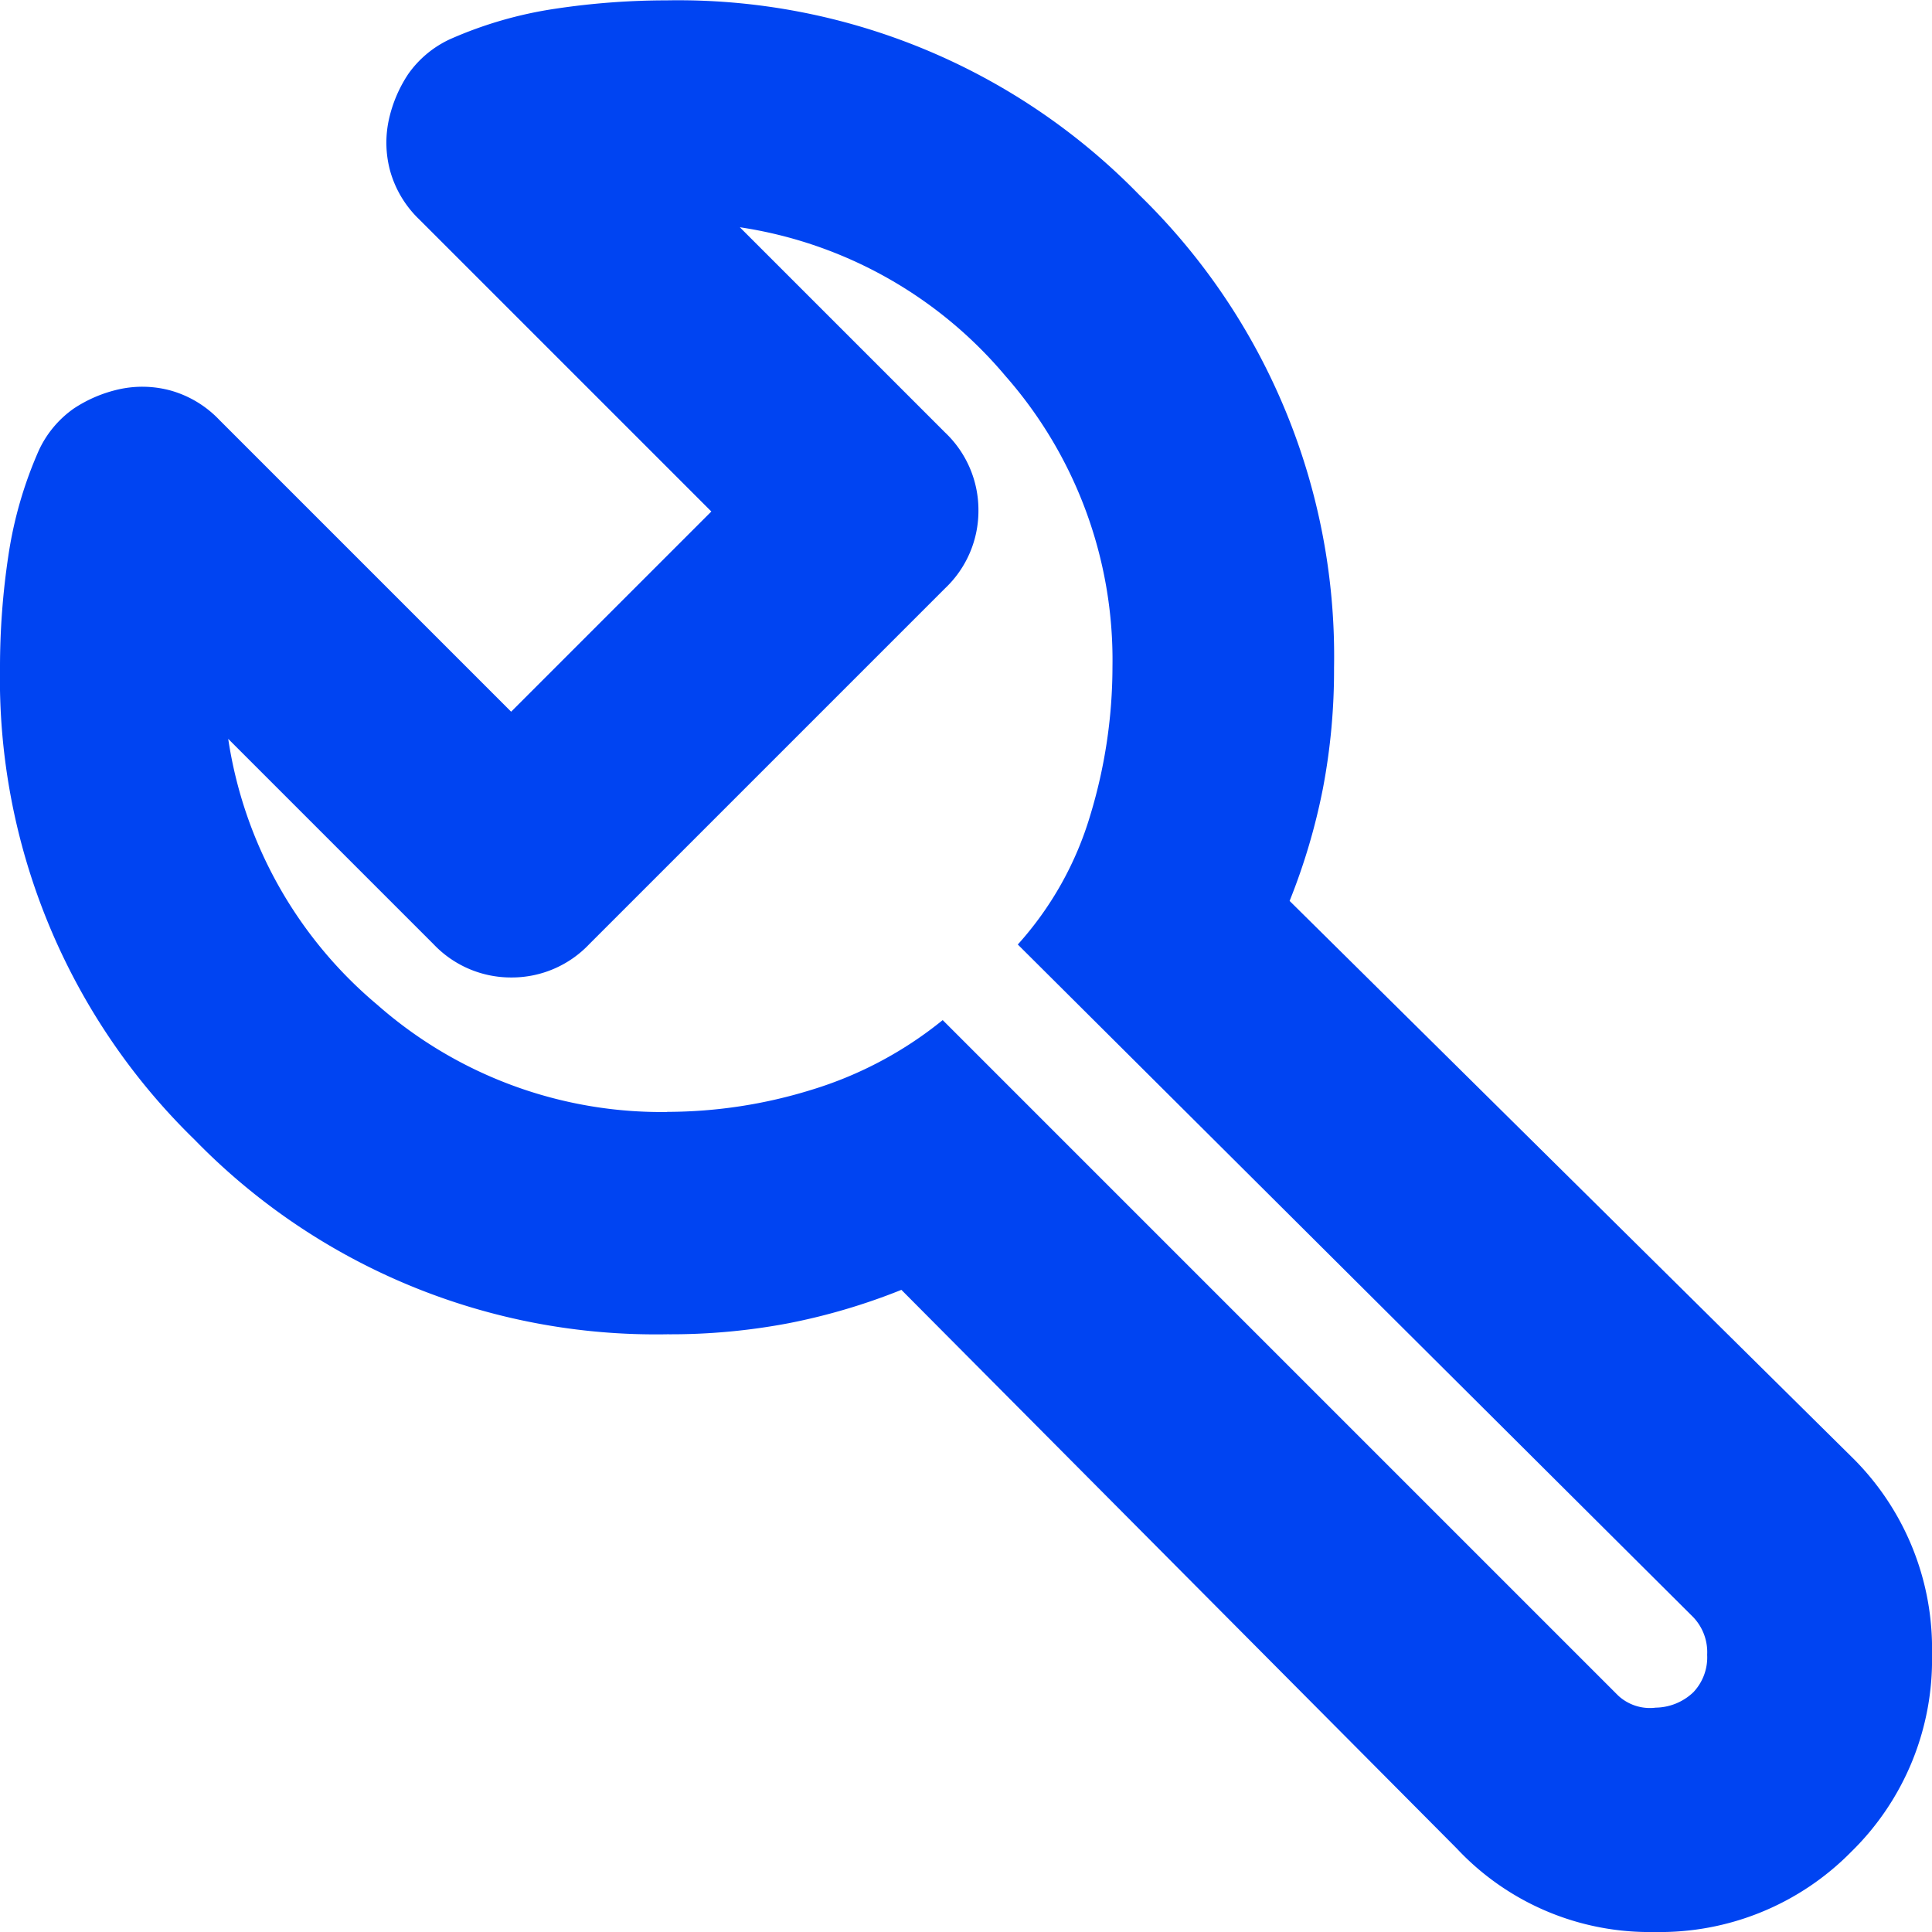 <svg xmlns="http://www.w3.org/2000/svg" width="16" height="16"><path d="M5.525 11.05a5.328 5.328 0 01-3.914-1.612A5.328 5.328 0 010 5.525a6.2 6.2 0 01.069-.921 3.377 3.377 0 01.253-.875.869.869 0 01.288-.345 1.115 1.115 0 01.38-.161.891.891 0 01.426.012.888.888 0 01.4.242l2.417 2.417 1.658-1.658-2.417-2.417a.888.888 0 01-.242-.4.892.892 0 01-.012-.426 1.114 1.114 0 01.161-.38.869.869 0 01.345-.288 3.375 3.375 0 01.875-.253 6.194 6.194 0 01.921-.069 5.328 5.328 0 013.914 1.612 5.328 5.328 0 011.612 3.914 5.224 5.224 0 01-.092 1 5.176 5.176 0 01-.276.932l4.65 4.6A2.223 2.223 0 0116 13.7a2.223 2.223 0 01-.668 1.635A2.223 2.223 0 0113.7 16a2.186 2.186 0 01-1.635-.691l-4.6-4.627a5.169 5.169 0 01-.932.276 5.223 5.223 0 01-1.008.092zm0-1.842a4.051 4.051 0 001.2-.184 3.2 3.2 0 001.082-.576l5.594 5.594a.386.386 0 00.311.1.461.461 0 00.311-.127.42.42 0 00.115-.311.42.42 0 00-.115-.311L8.429 7.822a2.779 2.779 0 00.6-1.07 4.24 4.24 0 00.184-1.232 3.561 3.561 0 00-.886-2.406 3.562 3.562 0 00-2.2-1.232l1.7 1.7a.884.884 0 01.276.645.883.883 0 01-.276.645L4.88 7.819a.883.883 0 01-.645.276.883.883 0 01-.645-.276l-1.7-1.7a3.562 3.562 0 001.232 2.2 3.561 3.561 0 002.403.89zm2.51-1.173z" fill="#0044f2"/></svg>